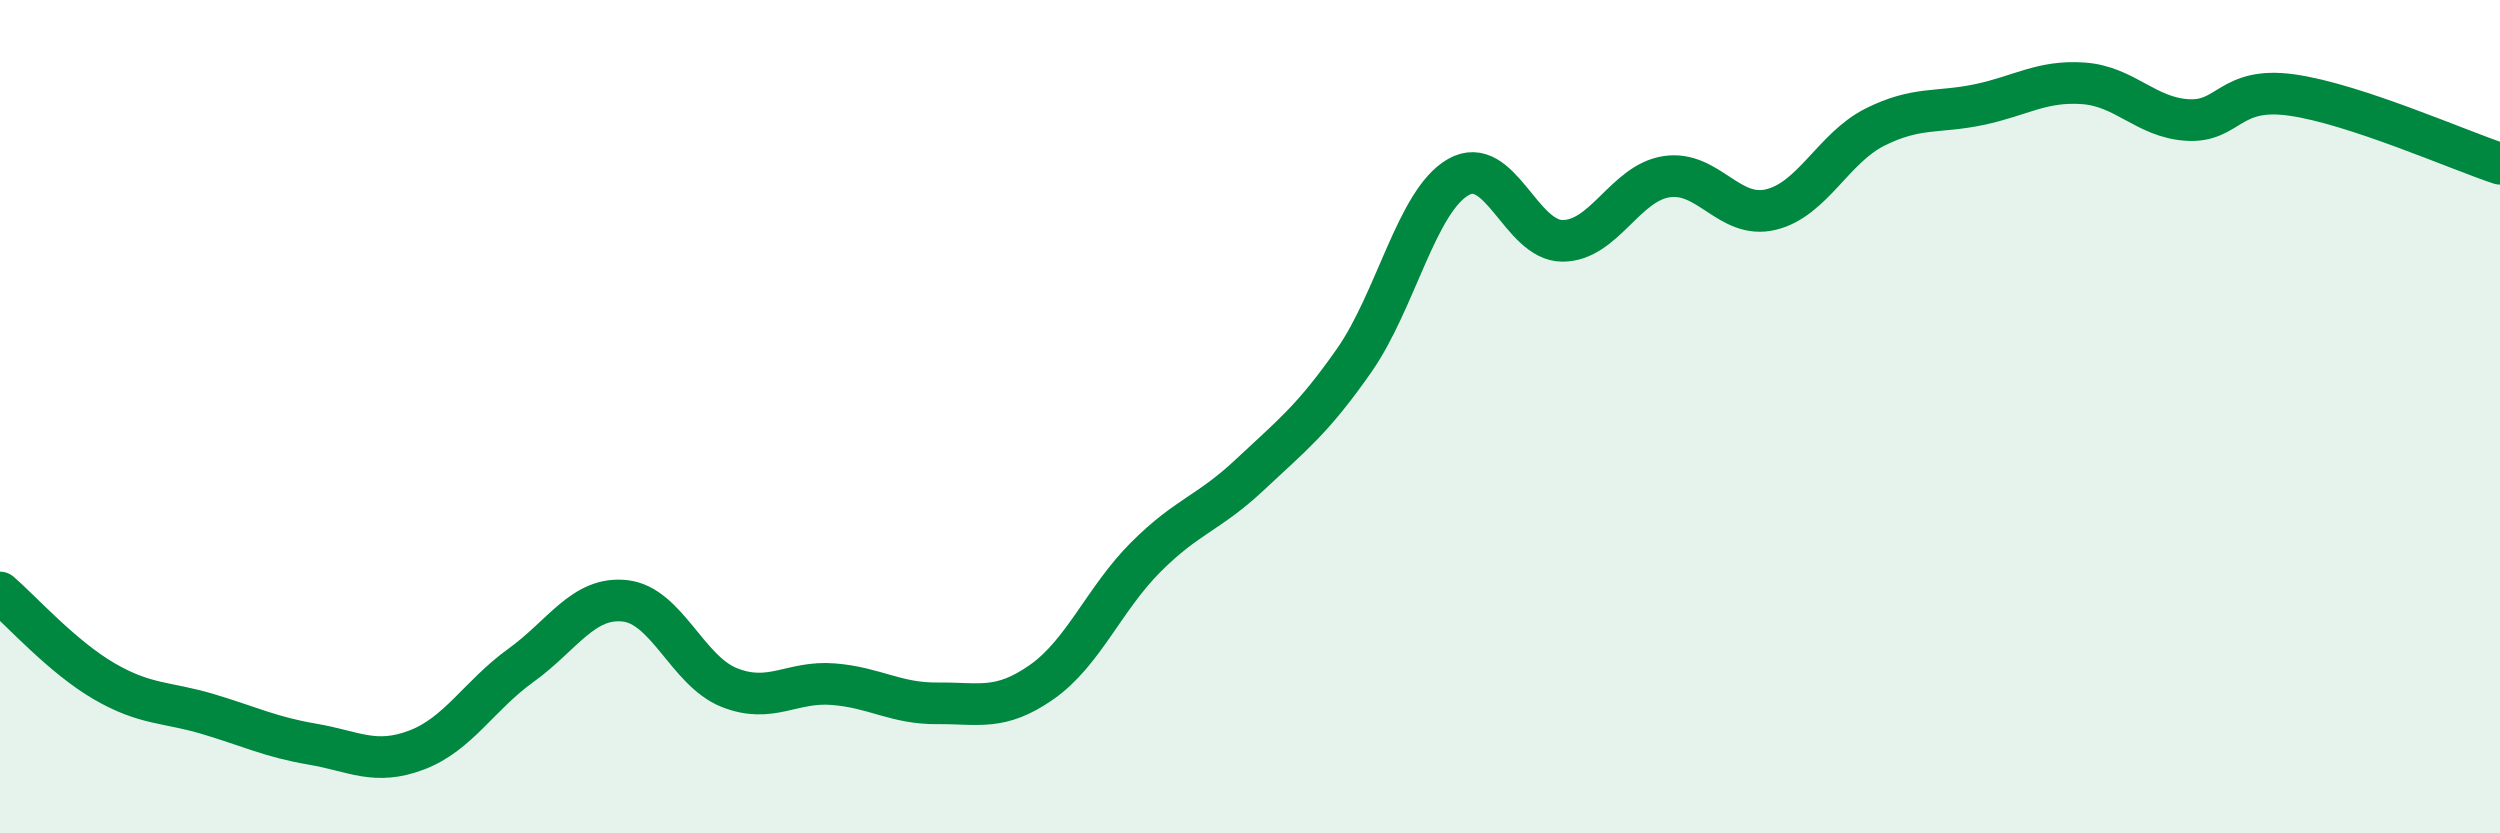 
    <svg width="60" height="20" viewBox="0 0 60 20" xmlns="http://www.w3.org/2000/svg">
      <path
        d="M 0,14.22 C 0.5,14.65 1.5,15.77 2.5,16.35 C 3.5,16.93 4,16.84 5,17.14 C 6,17.44 6.5,17.69 7.5,17.86 C 8.5,18.03 9,18.38 10,18 C 11,17.62 11.5,16.69 12.5,15.97 C 13.5,15.25 14,14.31 15,14.42 C 16,14.53 16.5,16.1 17.5,16.5 C 18.5,16.9 19,16.34 20,16.42 C 21,16.5 21.5,16.89 22.5,16.88 C 23.5,16.87 24,17.07 25,16.37 C 26,15.67 26.5,14.37 27.5,13.37 C 28.5,12.37 29,12.33 30,11.39 C 31,10.45 31.5,10.08 32.5,8.65 C 33.5,7.22 34,4.82 35,4.25 C 36,3.68 36.5,5.78 37.5,5.78 C 38.5,5.78 39,4.39 40,4.24 C 41,4.09 41.5,5.27 42.5,5.03 C 43.5,4.79 44,3.55 45,3.05 C 46,2.55 46.5,2.72 47.5,2.51 C 48.5,2.3 49,1.93 50,2 C 51,2.07 51.5,2.82 52.5,2.88 C 53.5,2.94 53.5,2.07 55,2.28 C 56.5,2.49 59,3.6 60,3.93L60 20L0 20Z"
        fill="#008740"
        opacity="0.1"
        stroke-linecap="round"
        stroke-linejoin="round"
      />
      <path
        d="M 0,14.22 C 0.5,14.65 1.5,15.77 2.5,16.35 C 3.5,16.93 4,16.84 5,17.14 C 6,17.44 6.5,17.69 7.5,17.86 C 8.5,18.03 9,18.38 10,18 C 11,17.62 11.5,16.69 12.5,15.97 C 13.5,15.25 14,14.31 15,14.42 C 16,14.53 16.5,16.1 17.5,16.5 C 18.5,16.9 19,16.34 20,16.42 C 21,16.5 21.5,16.89 22.5,16.88 C 23.5,16.87 24,17.07 25,16.37 C 26,15.67 26.5,14.37 27.5,13.37 C 28.5,12.37 29,12.33 30,11.39 C 31,10.45 31.5,10.08 32.5,8.65 C 33.5,7.22 34,4.82 35,4.25 C 36,3.68 36.5,5.78 37.5,5.78 C 38.5,5.78 39,4.39 40,4.24 C 41,4.09 41.5,5.27 42.5,5.03 C 43.5,4.79 44,3.55 45,3.05 C 46,2.55 46.5,2.72 47.5,2.51 C 48.5,2.3 49,1.93 50,2 C 51,2.07 51.5,2.82 52.5,2.88 C 53.5,2.94 53.5,2.07 55,2.28 C 56.5,2.49 59,3.6 60,3.93"
        stroke="#008740"
        stroke-width="1"
        fill="none"
        stroke-linecap="round"
        stroke-linejoin="round"
      />
    </svg>
  